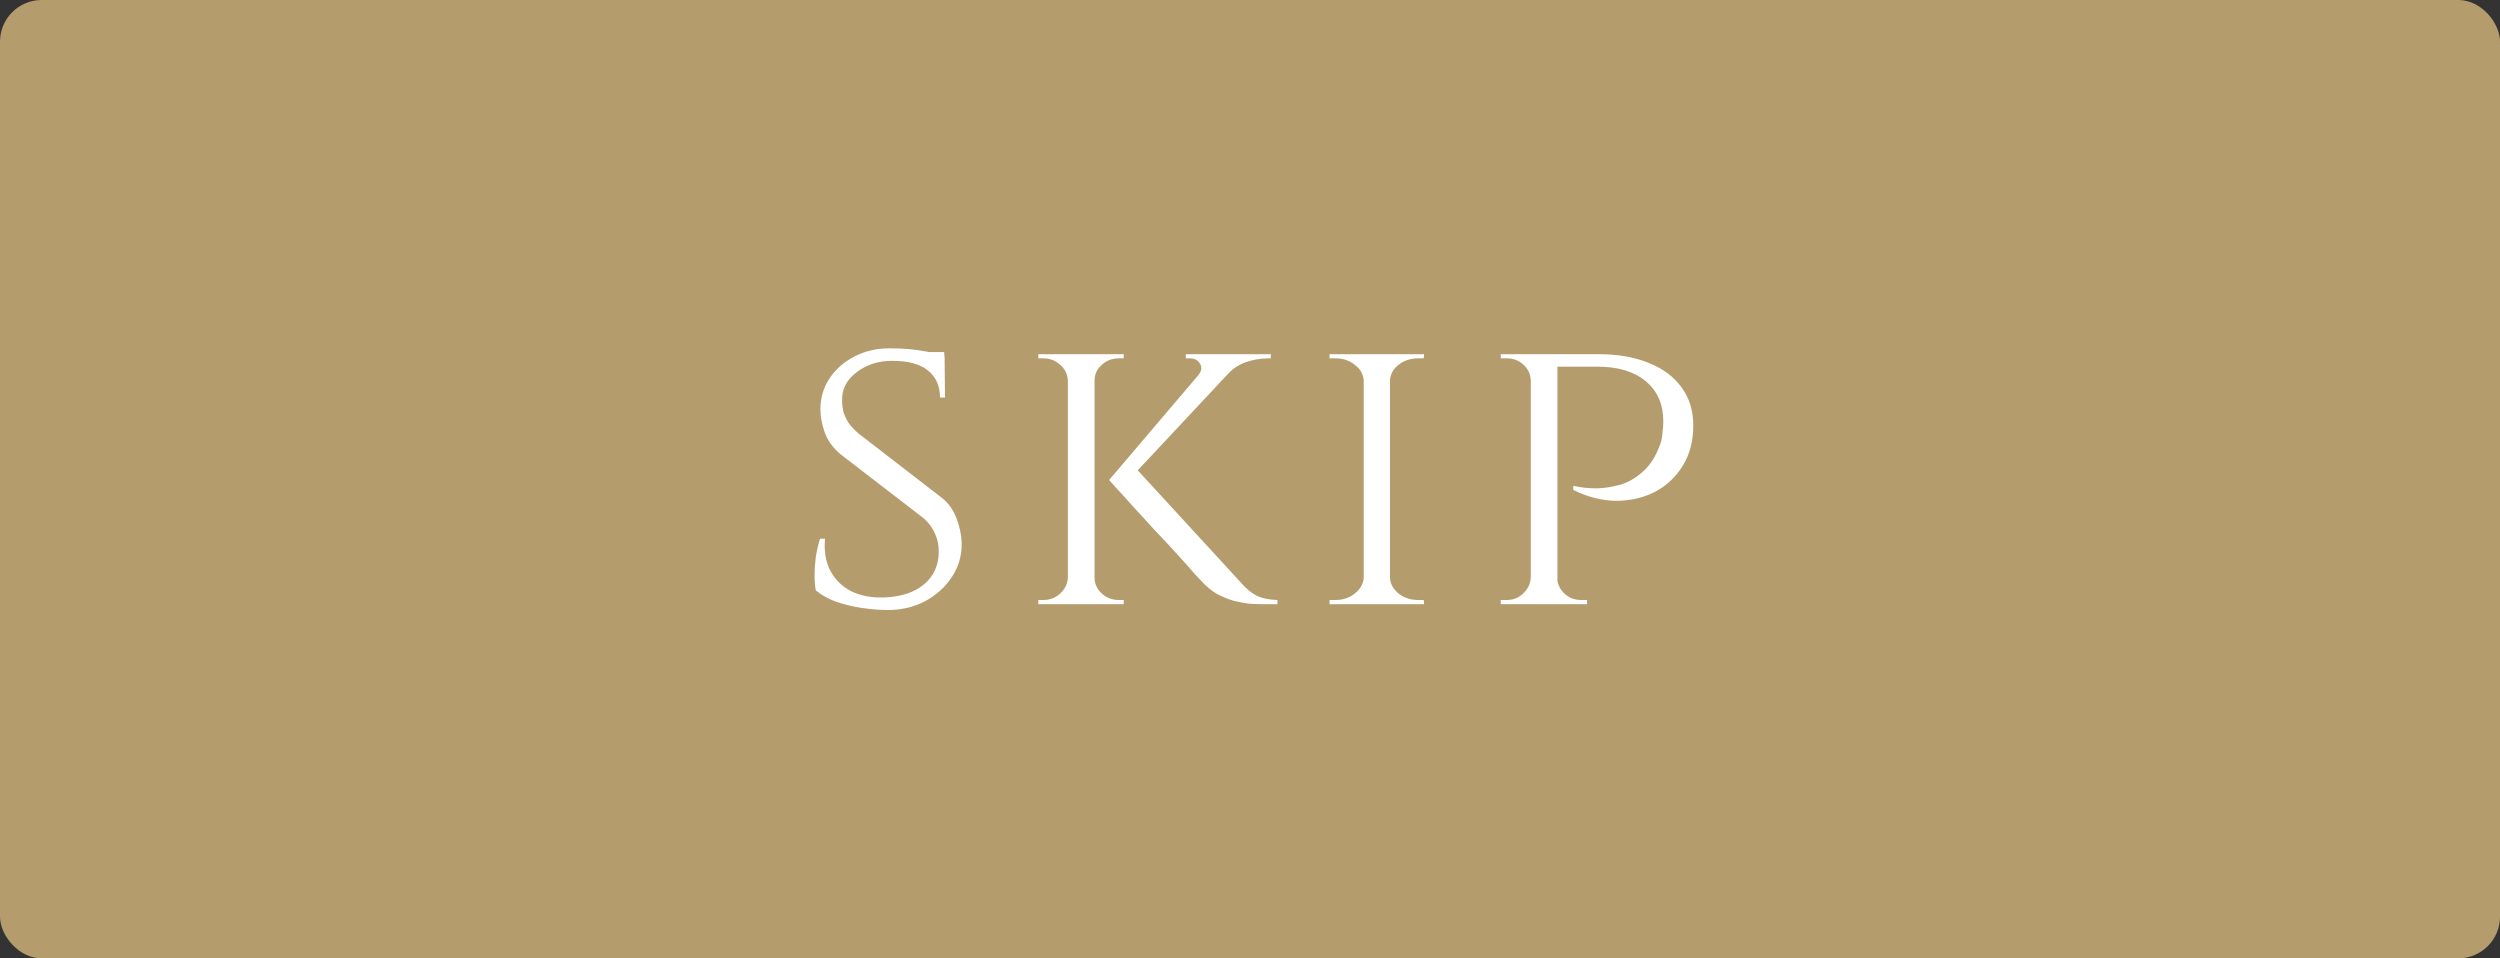 <svg width="120" height="46" viewBox="0 0 120 46" fill="none" xmlns="http://www.w3.org/2000/svg">
<rect x="0" y="0" width="120" height="46" fill="#333333" stroke="none"/>
<rect width="120" height="46" rx="2" fill="#B49C6D"/>
<path d="M42.68 16.72C43.053 16.72 43.38 16.733 43.66 16.76C43.94 16.787 44.18 16.82 44.38 16.86C44.593 16.887 44.773 16.927 44.92 16.98C45.08 17.02 45.22 17.06 45.34 17.1L45.36 19.08H45.12C45.12 18.533 44.933 18.107 44.56 17.8C44.187 17.48 43.607 17.32 42.82 17.32C42.153 17.32 41.58 17.507 41.1 17.88C40.633 18.24 40.407 18.687 40.42 19.22C40.42 19.393 40.44 19.573 40.48 19.76C40.533 19.933 40.613 20.107 40.72 20.28C40.84 20.453 41 20.627 41.2 20.8L45.24 23.92C45.547 24.173 45.773 24.5 45.92 24.9C46.067 25.287 46.147 25.673 46.16 26.06C46.173 26.647 46.02 27.187 45.7 27.68C45.38 28.173 44.947 28.567 44.4 28.86C43.867 29.14 43.273 29.28 42.62 29.28C42.233 29.28 41.813 29.247 41.36 29.18C40.92 29.113 40.507 29.013 40.12 28.88C39.733 28.733 39.413 28.553 39.16 28.34C39.12 28.153 39.1 27.92 39.1 27.64C39.1 27.347 39.12 27.04 39.16 26.72C39.213 26.4 39.28 26.113 39.36 25.86H39.6C39.547 26.46 39.633 26.973 39.86 27.4C40.087 27.827 40.42 28.153 40.86 28.38C41.3 28.593 41.813 28.693 42.4 28.68C43.227 28.653 43.873 28.447 44.34 28.06C44.82 27.66 45.06 27.133 45.06 26.48C45.06 26.16 45 25.873 44.88 25.62C44.773 25.353 44.593 25.107 44.34 24.88L40.34 21.8C39.967 21.48 39.713 21.127 39.58 20.74C39.447 20.353 39.38 19.987 39.38 19.64C39.38 19.093 39.527 18.6 39.82 18.16C40.113 17.72 40.507 17.373 41 17.12C41.507 16.853 42.067 16.72 42.68 16.72ZM45.32 16.9L45.34 17.26H43.92V16.9H45.32ZM54.358 22.3L59.578 27.98C59.805 28.247 60.045 28.447 60.298 28.58C60.552 28.713 60.892 28.787 61.318 28.8V29H60.578C60.418 29 60.218 28.993 59.978 28.98C59.752 28.953 59.498 28.907 59.218 28.84C58.952 28.76 58.678 28.647 58.398 28.5C58.132 28.34 57.878 28.127 57.638 27.86C57.638 27.86 57.532 27.747 57.318 27.52C57.118 27.28 56.852 26.98 56.518 26.62C56.185 26.247 55.825 25.86 55.438 25.46C55.065 25.047 54.712 24.66 54.378 24.3C54.045 23.927 53.772 23.627 53.558 23.4C53.345 23.16 53.238 23.04 53.238 23.04L54.358 22.3ZM59.698 17.14L54.178 23.04H53.238L58.258 17.14H59.698ZM60.998 17V17.2H60.918C60.505 17.2 60.118 17.267 59.758 17.4C59.412 17.533 59.125 17.733 58.898 18L57.538 17.98C57.685 17.793 57.705 17.62 57.598 17.46C57.505 17.287 57.338 17.2 57.098 17.2H56.918V17H60.918H60.998ZM52.538 17V29H51.258V17H52.538ZM51.298 27.72V29H49.838V28.8C49.838 28.8 49.878 28.8 49.958 28.8C50.038 28.8 50.078 28.8 50.078 28.8C50.398 28.8 50.672 28.693 50.898 28.48C51.125 28.267 51.245 28.013 51.258 27.72H51.298ZM52.478 27.72H52.538C52.538 28.013 52.652 28.267 52.878 28.48C53.105 28.693 53.385 28.8 53.718 28.8C53.718 28.8 53.752 28.8 53.818 28.8C53.898 28.8 53.938 28.8 53.938 28.8V29H52.478V27.72ZM52.478 18.28V17H53.938V17.2C53.938 17.2 53.898 17.2 53.818 17.2C53.752 17.2 53.712 17.2 53.698 17.2C53.378 17.2 53.105 17.307 52.878 17.52C52.652 17.72 52.538 17.973 52.538 18.28H52.478ZM51.298 18.28H51.258C51.245 17.973 51.125 17.72 50.898 17.52C50.672 17.307 50.398 17.2 50.078 17.2C50.078 17.2 50.038 17.2 49.958 17.2C49.878 17.2 49.838 17.2 49.838 17.2V17H51.298V18.28ZM66.719 17V29H65.459V17H66.719ZM65.519 27.72V29H63.819V28.8C63.819 28.8 63.865 28.8 63.959 28.8C64.052 28.8 64.099 28.8 64.099 28.8C64.472 28.8 64.785 28.693 65.039 28.48C65.305 28.267 65.445 28.013 65.459 27.72H65.519ZM66.659 27.72H66.719C66.732 28.013 66.865 28.267 67.119 28.48C67.385 28.693 67.705 28.8 68.079 28.8C68.079 28.8 68.119 28.8 68.199 28.8C68.292 28.8 68.339 28.8 68.339 28.8L68.359 29H66.659V27.72ZM66.659 18.28V17H68.359L68.339 17.2C68.339 17.2 68.292 17.2 68.199 17.2C68.119 17.2 68.079 17.2 68.079 17.2C67.705 17.2 67.385 17.307 67.119 17.52C66.865 17.72 66.732 17.973 66.719 18.28H66.659ZM65.519 18.28H65.459C65.445 17.973 65.305 17.72 65.039 17.52C64.785 17.307 64.472 17.2 64.099 17.2C64.085 17.2 64.032 17.2 63.939 17.2C63.859 17.2 63.819 17.2 63.819 17.2V17H65.519V18.28ZM74.498 17H76.718C77.651 17 78.457 17.14 79.138 17.42C79.817 17.687 80.344 18.08 80.718 18.6C81.091 19.107 81.278 19.713 81.278 20.42C81.278 21.18 81.104 21.833 80.757 22.38C80.424 22.913 79.978 23.327 79.418 23.62C78.858 23.9 78.237 24.04 77.558 24.04C76.877 24.027 76.198 23.853 75.517 23.52V23.32C75.517 23.32 75.624 23.34 75.838 23.38C76.064 23.42 76.351 23.44 76.698 23.44C77.044 23.427 77.411 23.367 77.797 23.26C78.184 23.14 78.544 22.927 78.877 22.62C79.224 22.313 79.498 21.873 79.698 21.3C79.751 21.153 79.784 20.98 79.797 20.78C79.824 20.58 79.838 20.393 79.838 20.22C79.838 19.407 79.558 18.767 78.998 18.3C78.438 17.833 77.664 17.6 76.677 17.6H74.718C74.718 17.6 74.698 17.553 74.657 17.46C74.631 17.353 74.597 17.253 74.558 17.16C74.517 17.053 74.498 17 74.498 17ZM74.757 17V29H73.478V17H74.757ZM73.517 27.72L73.778 29H72.037V28.8C72.037 28.8 72.084 28.8 72.177 28.8C72.271 28.8 72.317 28.8 72.317 28.8C72.638 28.8 72.904 28.693 73.118 28.48C73.344 28.267 73.464 28.013 73.478 27.72H73.517ZM73.517 18.26H73.478C73.464 17.953 73.344 17.7 73.118 17.5C72.904 17.3 72.638 17.2 72.317 17.2C72.317 17.2 72.271 17.2 72.177 17.2C72.084 17.2 72.037 17.2 72.037 17.2V17H73.778L73.517 18.26ZM74.698 27.72H74.737C74.751 28.013 74.864 28.267 75.078 28.48C75.304 28.693 75.578 28.8 75.897 28.8C75.911 28.8 75.957 28.8 76.037 28.8C76.131 28.8 76.177 28.8 76.177 28.8V29H74.438L74.698 27.72Z" fill="white"/>
</svg>
